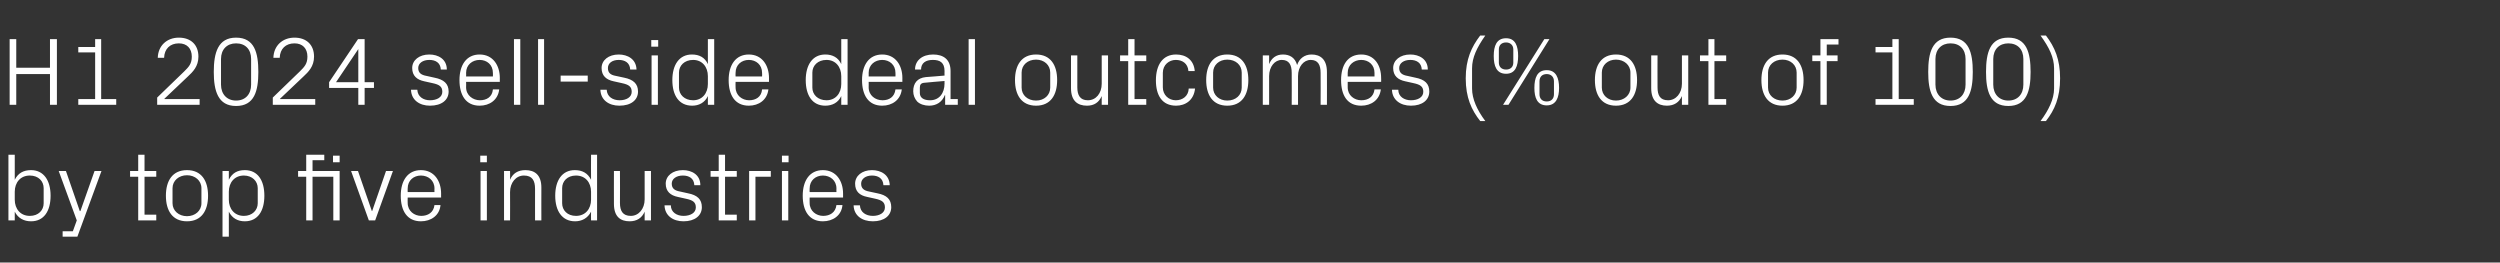 <?xml version="1.0" standalone="no"?><!DOCTYPE svg PUBLIC "-//W3C//DTD SVG 1.1//EN" "http://www.w3.org/Graphics/SVG/1.1/DTD/svg11.dtd"><svg xmlns="http://www.w3.org/2000/svg" version="1.1" width="830.3px" height="87.2px" viewBox="0 -9 830.3 87.2" style="top:-9px"><rect x="0" y="-9" width="830.3" height="87.2" fill="#333333" stroke="none"/>  <desc>H1 2024 sell side deal outcomes (% out of 100) by top five industries</desc>  <defs/>  <g id="Polygon46600">    <path d="M 4.9 57.3 C 4.9 60.4 6.8 62.7 9.9 62.7 C 12.8 62.7 14.5 60.8 14.5 58.5 C 14.5 58.5 14.5 53.5 14.5 53.5 C 14.5 51.2 12.8 49.3 9.9 49.3 C 6.8 49.3 4.9 51.6 4.9 54.7 C 4.9 54.7 4.9 57.3 4.9 57.3 Z M 2.8 64.2 L 2.8 42.4 L 4.9 42.4 C 4.9 42.4 4.93 50.66 4.9 50.7 C 6 48.5 7.8 47.5 10.3 47.5 C 14.5 47.5 16.8 50.9 16.8 56 C 16.8 61.1 14.6 64.5 10.3 64.5 C 8 64.5 6 63.5 4.9 61.3 C 4.93 61.34 4.9 64.2 4.9 64.2 L 2.8 64.2 Z M 26.7 61.1 L 31.4 47.8 L 33.7 47.8 L 25.7 69.6 L 20.8 69.6 L 20.8 67.8 L 24.2 67.8 L 25.5 64.2 L 19.5 47.8 L 21.9 47.8 L 26.5 61.1 L 26.7 61.1 Z M 48 62.3 L 51.9 62.3 L 51.9 64.2 L 45.9 64.2 L 45.9 49.7 L 43.2 49.7 L 43.2 47.8 L 45.9 47.8 L 45.9 42.4 L 48 42.4 L 48 47.8 L 51.9 47.8 L 51.9 49.7 L 48 49.7 L 48 62.3 Z M 62.1 47.5 C 66.9 47.5 69.1 51 69.1 56 C 69.1 61 66.9 64.5 62.1 64.5 C 57.3 64.5 55.1 61 55.1 56 C 55.1 51 57.3 47.5 62.1 47.5 Z M 66.9 53.5 C 66.9 51 64.8 49.2 62.1 49.2 C 59.4 49.2 57.3 51 57.3 53.5 C 57.3 53.5 57.3 58.5 57.3 58.5 C 57.3 61 59.4 62.8 62.1 62.8 C 64.8 62.8 66.9 61 66.9 58.5 C 66.9 58.5 66.9 53.5 66.9 53.5 Z M 76 57.3 C 76 60.4 77.9 62.7 81 62.7 C 83.8 62.7 85.6 60.8 85.6 58.5 C 85.6 58.5 85.6 53.5 85.6 53.5 C 85.6 51.2 83.8 49.3 81 49.3 C 77.9 49.3 76 51.6 76 54.7 C 76 54.7 76 57.3 76 57.3 Z M 73.9 69.6 L 73.9 47.8 L 76 47.8 C 76 47.8 76 50.66 76 50.7 C 77.1 48.5 78.8 47.5 81.3 47.5 C 85.6 47.5 87.8 50.9 87.8 56 C 87.8 61.1 85.6 64.5 81.3 64.5 C 79 64.5 77.1 63.5 76 61.3 C 76 61.34 76 69.6 76 69.6 L 73.9 69.6 Z M 110.7 64.2 L 110.7 49.7 L 103.8 49.7 L 103.8 64.2 L 101.7 64.2 L 101.7 49.7 L 99 49.7 L 99 47.8 L 101.7 47.8 L 101.7 42.4 L 107.7 42.4 L 107.7 44.2 L 103.8 44.2 L 103.8 47.8 L 112.8 47.8 L 112.8 64.2 L 110.7 64.2 Z M 112.8 44.9 L 110.6 44.9 L 110.6 42.7 L 112.8 42.7 L 112.8 44.9 Z M 123.6 61.1 L 128.2 47.8 L 130.5 47.8 L 124.6 64.2 L 122.5 64.2 L 116.6 47.8 L 118.9 47.8 L 123.5 61.1 L 123.6 61.1 Z M 144.3 53.6 C 144.3 50.9 142.2 49.3 139.8 49.3 C 137.4 49.3 135.4 50.9 135.4 53.6 C 135.36 53.6 135.4 54.8 135.4 54.8 L 144.3 54.8 C 144.3 54.8 144.25 53.6 144.3 53.6 Z M 146.3 59.1 C 146 62.6 143.1 64.5 139.8 64.5 C 135.2 64.5 133.1 61 133.1 56 C 133.1 51 135.4 47.5 139.8 47.5 C 144.2 47.5 146.5 51.1 146.5 55.3 C 146.49 55.26 146.5 56.6 146.5 56.6 L 135.4 56.6 C 135.4 56.6 135.36 58.4 135.4 58.4 C 135.4 61.1 137.6 62.7 139.9 62.7 C 142.1 62.7 144 61.6 144.3 59.1 C 144.3 59.1 146.3 59.1 146.3 59.1 Z M 159.6 64.2 L 159.6 47.8 L 161.7 47.8 L 161.7 64.2 L 159.6 64.2 Z M 161.7 44.9 L 159.5 44.9 L 159.5 42.7 L 161.7 42.7 L 161.7 44.9 Z M 177.7 53.7 C 177.7 51 176.8 49.3 174 49.3 C 171.4 49.3 169.4 51.6 169.4 54.8 C 169.44 54.78 169.4 64.2 169.4 64.2 L 167.4 64.2 L 167.4 47.8 L 169.4 47.8 C 169.4 47.8 169.44 50.69 169.4 50.7 C 170.3 48.6 172 47.5 174.5 47.5 C 177.6 47.5 179.8 49.1 179.8 53.3 C 179.77 53.28 179.8 64.2 179.8 64.2 L 177.7 64.2 C 177.7 64.2 177.69 53.66 177.7 53.7 Z M 196.3 54.7 C 196.3 51.6 194.4 49.3 191.3 49.3 C 188.4 49.3 186.7 51.2 186.7 53.5 C 186.7 53.5 186.7 58.5 186.7 58.5 C 186.7 60.8 188.4 62.7 191.3 62.7 C 194.4 62.7 196.3 60.4 196.3 57.3 C 196.3 57.3 196.3 54.7 196.3 54.7 Z M 196.3 64.2 C 196.3 64.2 196.25 61.34 196.3 61.3 C 195.2 63.5 193.2 64.5 191 64.5 C 186.7 64.5 184.4 61.1 184.4 56 C 184.4 50.9 186.7 47.5 190.9 47.5 C 193.4 47.5 195.2 48.5 196.3 50.7 C 196.25 50.66 196.3 42.4 196.3 42.4 L 198.3 42.4 L 198.3 64.2 L 196.3 64.2 Z M 205.9 58.4 C 205.9 61 206.8 62.7 209.5 62.7 C 212.1 62.7 214.1 60.4 214.1 57.2 C 214.08 57.22 214.1 47.8 214.1 47.8 L 216.2 47.8 L 216.2 64.2 L 214.1 64.2 C 214.1 64.2 214.08 61.31 214.1 61.3 C 213.2 63.4 211.5 64.5 209.1 64.5 C 206 64.5 203.9 62.9 203.9 58.7 C 203.87 58.72 203.9 47.8 203.9 47.8 L 205.9 47.8 C 205.9 47.8 205.95 58.37 205.9 58.4 Z M 228.5 55.2 C 231.6 55.8 233.1 57.2 233.1 59.8 C 233.1 62.6 230.8 64.5 227 64.5 C 223.5 64.5 220.8 62.6 220.7 59.2 C 220.7 59.2 222.8 59.2 222.8 59.2 C 222.8 61.5 224.8 62.7 227 62.7 C 229.3 62.7 231.1 61.7 231.1 59.9 C 231.1 58.2 230.2 57.5 227.8 57 C 227.8 57 225.1 56.4 225.1 56.4 C 222.7 55.9 221.1 54.6 221.1 52 C 221.1 49.4 223.4 47.5 226.8 47.5 C 229.7 47.5 232.6 49 232.6 52.5 C 232.6 52.5 230.6 52.5 230.6 52.5 C 230.5 50.2 228.8 49.3 226.8 49.3 C 224.6 49.3 223.1 50.4 223.1 52 C 223.1 53.6 224.1 54.3 225.8 54.6 C 225.8 54.6 228.5 55.2 228.5 55.2 Z M 240.8 62.3 L 244.7 62.3 L 244.7 64.2 L 238.7 64.2 L 238.7 49.7 L 236 49.7 L 236 47.8 L 238.7 47.8 L 238.7 42.4 L 240.8 42.4 L 240.8 47.8 L 244.7 47.8 L 244.7 49.7 L 240.8 49.7 L 240.8 62.3 Z M 248.8 47.8 L 256 47.8 L 256 49.7 L 250.9 49.7 L 250.9 64.2 L 248.8 64.2 L 248.8 47.8 Z M 259.7 64.2 L 259.7 47.8 L 261.8 47.8 L 261.8 64.2 L 259.7 64.2 Z M 261.9 44.9 L 259.7 44.9 L 259.7 42.7 L 261.9 42.7 L 261.9 44.9 Z M 277.8 53.6 C 277.8 50.9 275.7 49.3 273.3 49.3 C 270.9 49.3 268.9 50.9 268.9 53.6 C 268.86 53.6 268.9 54.8 268.9 54.8 L 277.8 54.8 C 277.8 54.8 277.76 53.6 277.8 53.6 Z M 279.8 59.1 C 279.5 62.6 276.6 64.5 273.3 64.5 C 268.7 64.5 266.6 61 266.6 56 C 266.6 51 268.9 47.5 273.3 47.5 C 277.7 47.5 280 51.1 280 55.3 C 280 55.26 280 56.6 280 56.6 L 268.9 56.6 C 268.9 56.6 268.86 58.4 268.9 58.4 C 268.9 61.1 271.1 62.7 273.4 62.7 C 275.6 62.7 277.5 61.6 277.8 59.1 C 277.8 59.1 279.8 59.1 279.8 59.1 Z M 291.4 55.2 C 294.5 55.8 296 57.2 296 59.8 C 296 62.6 293.7 64.5 289.9 64.5 C 286.3 64.5 283.6 62.6 283.5 59.2 C 283.5 59.2 285.6 59.2 285.6 59.2 C 285.7 61.5 287.6 62.7 289.9 62.7 C 292.1 62.7 293.9 61.7 293.9 59.9 C 293.9 58.2 293 57.5 290.7 57 C 290.7 57 288 56.4 288 56.4 C 285.5 55.9 284 54.6 284 52 C 284 49.4 286.3 47.5 289.6 47.5 C 292.5 47.5 295.4 49 295.5 52.5 C 295.5 52.5 293.4 52.5 293.4 52.5 C 293.3 50.2 291.6 49.3 289.6 49.3 C 287.5 49.3 286 50.4 286 52 C 286 53.6 287 54.3 288.6 54.6 C 288.6 54.6 291.4 55.2 291.4 55.2 Z " stroke="none" fill="#fff"/>  </g>  <g id="Polygon46599">    <path d="M 16.6 15.6 L 5.4 15.6 L 5.4 25.8 L 3.2 25.8 L 3.2 4 L 5.4 4 L 5.4 13.5 L 16.6 13.5 L 16.6 4 L 18.9 4 L 18.9 25.8 L 16.6 25.8 L 16.6 15.6 Z M 26 23.9 L 31.6 23.9 L 31.6 8.4 L 26 8.4 L 26 6.6 L 31.6 6.6 L 31.6 4 L 33.6 4 L 33.6 23.9 L 38.6 23.9 L 38.6 25.8 L 26 25.8 L 26 23.9 Z M 54.6 23.9 L 66.3 23.9 L 66.3 25.8 L 52.2 25.8 L 52.2 23.4 C 52.2 23.4 61.15 14.72 61.2 14.7 C 62.7 13.2 63.7 12.2 63.7 9.8 C 63.7 7.1 62.1 5.4 59.4 5.4 C 56.5 5.4 54.6 7.2 54.5 10.2 C 54.5 10.2 52.4 10.2 52.4 10.2 C 52.5 6.2 55.4 3.5 59.4 3.5 C 63.4 3.5 65.9 5.9 65.9 9.8 C 65.9 13.1 64 14.9 62.4 16.4 C 62.37 16.42 54.6 23.8 54.6 23.8 L 54.6 23.9 Z M 78.4 26.2 C 72.4 26.2 71 21.2 71 14.9 C 71 8.5 72.4 3.5 78.4 3.5 C 84.5 3.5 85.8 8.5 85.8 14.9 C 85.8 21.2 84.5 26.2 78.4 26.2 Z M 83.4 10.6 C 83.4 7.4 81.5 5.4 78.4 5.4 C 75.4 5.4 73.4 7.4 73.4 10.6 C 73.4 10.6 73.4 19.1 73.4 19.1 C 73.4 22.3 75.4 24.4 78.4 24.4 C 81.5 24.4 83.4 22.3 83.4 19.1 C 83.4 19.1 83.4 10.6 83.4 10.6 Z M 93 23.9 L 104.7 23.9 L 104.7 25.8 L 90.6 25.8 L 90.6 23.4 C 90.6 23.4 99.55 14.72 99.6 14.7 C 101.1 13.2 102.1 12.2 102.1 9.8 C 102.1 7.1 100.5 5.4 97.8 5.4 C 94.9 5.4 93 7.2 92.9 10.2 C 92.9 10.2 90.8 10.2 90.8 10.2 C 90.9 6.2 93.8 3.5 97.8 3.5 C 101.8 3.5 104.3 5.9 104.3 9.8 C 104.3 13.1 102.4 14.9 100.8 16.4 C 100.77 16.42 93 23.8 93 23.8 L 93 23.9 Z M 119 25.8 L 119 20.2 L 109.3 20.2 L 109.3 18.3 L 118.9 4 L 121.1 4 L 121.1 18.3 L 124.2 18.3 L 124.2 20.2 L 121.1 20.2 L 121.1 25.8 L 119 25.8 Z M 111.6 18.3 L 119 18.3 L 119 7.3 L 111.6 18.3 Z M 144.3 16.8 C 147.4 17.4 149 18.8 149 21.4 C 149 24.2 146.7 26.1 142.8 26.1 C 139.3 26.1 136.6 24.2 136.5 20.8 C 136.5 20.8 138.6 20.8 138.6 20.8 C 138.7 23.1 140.6 24.3 142.8 24.3 C 145.1 24.3 146.9 23.3 146.9 21.5 C 146.9 19.8 146 19.1 143.6 18.6 C 143.6 18.6 140.9 18 140.9 18 C 138.5 17.5 136.9 16.2 136.9 13.6 C 136.9 11 139.2 9.1 142.6 9.1 C 145.5 9.1 148.4 10.6 148.4 14.1 C 148.4 14.1 146.4 14.1 146.4 14.1 C 146.3 11.8 144.6 10.9 142.6 10.9 C 140.4 10.9 138.9 12 138.9 13.6 C 138.9 15.2 139.9 15.9 141.6 16.2 C 141.6 16.2 144.3 16.8 144.3 16.8 Z M 163.7 15.2 C 163.7 12.5 161.7 10.9 159.3 10.9 C 156.9 10.9 154.8 12.5 154.8 15.2 C 154.85 15.2 154.8 16.4 154.8 16.4 L 163.7 16.4 C 163.7 16.4 163.74 15.2 163.7 15.2 Z M 165.8 20.7 C 165.4 24.2 162.6 26.1 159.3 26.1 C 154.7 26.1 152.6 22.6 152.6 17.6 C 152.6 12.6 154.9 9.1 159.3 9.1 C 163.7 9.1 166 12.7 166 16.9 C 165.98 16.86 166 18.2 166 18.2 L 154.8 18.2 C 154.8 18.2 154.85 20 154.8 20 C 154.8 22.7 157.1 24.3 159.4 24.3 C 161.6 24.3 163.5 23.2 163.7 20.7 C 163.7 20.7 165.8 20.7 165.8 20.7 Z M 170.7 25.8 L 170.7 4 L 172.8 4 L 172.8 25.8 L 170.7 25.8 Z M 178.7 25.8 L 178.7 4 L 180.7 4 L 180.7 25.8 L 178.7 25.8 Z M 186.2 16.1 L 195.2 16.1 L 195.2 18.1 L 186.2 18.1 L 186.2 16.1 Z M 207.3 16.8 C 210.3 17.4 211.9 18.8 211.9 21.4 C 211.9 24.2 209.6 26.1 205.7 26.1 C 202.2 26.1 199.5 24.2 199.4 20.8 C 199.4 20.8 201.5 20.8 201.5 20.8 C 201.6 23.1 203.5 24.3 205.8 24.3 C 208 24.3 209.8 23.3 209.8 21.5 C 209.8 19.8 208.9 19.1 206.5 18.6 C 206.5 18.6 203.8 18 203.8 18 C 201.4 17.5 199.8 16.2 199.8 13.6 C 199.8 11 202.1 9.1 205.5 9.1 C 208.4 9.1 211.3 10.6 211.4 14.1 C 211.4 14.1 209.3 14.1 209.3 14.1 C 209.2 11.8 207.5 10.9 205.5 10.9 C 203.3 10.9 201.9 12 201.9 13.6 C 201.9 15.2 202.8 15.9 204.5 16.2 C 204.5 16.2 207.3 16.8 207.3 16.8 Z M 216.4 25.8 L 216.4 9.4 L 218.5 9.4 L 218.5 25.8 L 216.4 25.8 Z M 218.6 6.5 L 216.3 6.5 L 216.3 4.3 L 218.6 4.3 L 218.6 6.5 Z M 235.1 16.3 C 235.1 13.2 233.2 10.9 230.2 10.9 C 227.3 10.9 225.5 12.8 225.5 15.1 C 225.5 15.1 225.5 20.1 225.5 20.1 C 225.5 22.4 227.3 24.3 230.2 24.3 C 233.2 24.3 235.1 22 235.1 18.9 C 235.1 18.9 235.1 16.3 235.1 16.3 Z M 235.1 25.8 C 235.1 25.8 235.13 22.94 235.1 22.9 C 234.1 25.1 232.1 26.1 229.9 26.1 C 225.5 26.1 223.3 22.7 223.3 17.6 C 223.3 12.5 225.6 9.1 229.8 9.1 C 232.3 9.1 234.1 10.1 235.1 12.3 C 235.13 12.26 235.1 4 235.1 4 L 237.2 4 L 237.2 25.8 L 235.1 25.8 Z M 253.1 15.2 C 253.1 12.5 251.1 10.9 248.7 10.9 C 246.3 10.9 244.3 12.5 244.3 15.2 C 244.25 15.2 244.3 16.4 244.3 16.4 L 253.1 16.4 C 253.1 16.4 253.15 15.2 253.1 15.2 Z M 255.2 20.7 C 254.8 24.2 252 26.1 248.7 26.1 C 244.1 26.1 242 22.6 242 17.6 C 242 12.6 244.3 9.1 248.7 9.1 C 253.1 9.1 255.4 12.7 255.4 16.9 C 255.39 16.86 255.4 18.2 255.4 18.2 L 244.3 18.2 C 244.3 18.2 244.25 20 244.3 20 C 244.3 22.7 246.5 24.3 248.8 24.3 C 251 24.3 252.9 23.2 253.1 20.7 C 253.1 20.7 255.2 20.7 255.2 20.7 Z M 279.4 16.3 C 279.4 13.2 277.5 10.9 274.5 10.9 C 271.6 10.9 269.8 12.8 269.8 15.1 C 269.8 15.1 269.8 20.1 269.8 20.1 C 269.8 22.4 271.6 24.3 274.5 24.3 C 277.5 24.3 279.4 22 279.4 18.9 C 279.4 18.9 279.4 16.3 279.4 16.3 Z M 279.4 25.8 C 279.4 25.8 279.42 22.94 279.4 22.9 C 278.4 25.1 276.4 26.1 274.1 26.1 C 269.8 26.1 267.6 22.7 267.6 17.6 C 267.6 12.5 269.9 9.1 274.1 9.1 C 276.5 9.1 278.4 10.1 279.4 12.3 C 279.42 12.26 279.4 4 279.4 4 L 281.5 4 L 281.5 25.8 L 279.4 25.8 Z M 297.4 15.2 C 297.4 12.5 295.4 10.9 293 10.9 C 290.6 10.9 288.5 12.5 288.5 15.2 C 288.54 15.2 288.5 16.4 288.5 16.4 L 297.4 16.4 C 297.4 16.4 297.44 15.2 297.4 15.2 Z M 299.5 20.7 C 299.1 24.2 296.3 26.1 293 26.1 C 288.4 26.1 286.3 22.6 286.3 17.6 C 286.3 12.6 288.6 9.1 293 9.1 C 297.4 9.1 299.7 12.7 299.7 16.9 C 299.68 16.86 299.7 18.2 299.7 18.2 L 288.5 18.2 C 288.5 18.2 288.54 20 288.5 20 C 288.5 22.7 290.7 24.3 293.1 24.3 C 295.3 24.3 297.1 23.2 297.4 20.7 C 297.4 20.7 299.5 20.7 299.5 20.7 Z M 313.7 14.6 C 313.7 11.7 312.1 10.9 309.8 10.9 C 307.5 10.9 305.9 11.9 305.9 14.1 C 305.9 14.1 303.9 14.1 303.9 14.1 C 303.9 11.1 306.3 9.1 309.9 9.1 C 313.4 9.1 315.7 10.8 315.7 14.6 C 315.71 14.62 315.7 23.9 315.7 23.9 L 318.1 23.9 L 318.1 25.8 L 313.9 25.8 L 313.9 22.6 C 313.9 22.6 313.75 22.59 313.8 22.6 C 312.9 24.9 311 26.1 308.6 26.1 C 307 26.1 305.5 25.6 304.6 24.7 C 303.8 23.8 303.3 22.6 303.3 21.3 C 303.3 18.7 304.6 16.9 307.5 16.6 C 307.48 16.64 313.7 16.1 313.7 16.1 C 313.7 16.1 313.66 14.56 313.7 14.6 Z M 306.9 18.5 C 305.9 18.6 305.5 19.1 305.5 20.1 C 305.5 20.1 305.5 21.9 305.5 21.9 C 305.5 23.5 306.8 24.3 308.9 24.3 C 311.9 24.3 313.7 22 313.7 18.7 C 313.66 18.66 313.7 17.9 313.7 17.9 C 313.7 17.9 306.87 18.46 306.9 18.5 Z M 321.7 25.8 L 321.7 4 L 323.8 4 L 323.8 25.8 L 321.7 25.8 Z M 344.1 9.1 C 348.9 9.1 351.1 12.6 351.1 17.6 C 351.1 22.6 348.9 26.1 344.1 26.1 C 339.3 26.1 337.1 22.6 337.1 17.6 C 337.1 12.6 339.3 9.1 344.1 9.1 Z M 348.8 15.1 C 348.8 12.6 346.8 10.8 344.1 10.8 C 341.3 10.8 339.3 12.6 339.3 15.1 C 339.3 15.1 339.3 20.1 339.3 20.1 C 339.3 22.6 341.3 24.4 344.1 24.4 C 346.8 24.4 348.8 22.6 348.8 20.1 C 348.8 20.1 348.8 15.1 348.8 15.1 Z M 357.8 20 C 357.8 22.6 358.7 24.3 361.3 24.3 C 364 24.3 365.9 22 365.9 18.8 C 365.91 18.82 365.9 9.4 365.9 9.4 L 368 9.4 L 368 25.8 L 365.9 25.8 C 365.9 25.8 365.91 22.91 365.9 22.9 C 365 25 363.4 26.1 361 26.1 C 357.9 26.1 355.7 24.5 355.7 20.3 C 355.71 20.32 355.7 9.4 355.7 9.4 L 357.8 9.4 C 357.8 9.4 357.79 19.97 357.8 20 Z M 376.8 23.9 L 380.7 23.9 L 380.7 25.8 L 374.7 25.8 L 374.7 11.3 L 372 11.3 L 372 9.4 L 374.7 9.4 L 374.7 4 L 376.8 4 L 376.8 9.4 L 380.7 9.4 L 380.7 11.3 L 376.8 11.3 L 376.8 23.9 Z M 394.7 14.6 C 394.5 12 392.6 10.9 390.5 10.9 C 388.3 10.9 386.2 12.5 386.2 15.2 C 386.2 15.2 386.2 20 386.2 20 C 386.2 22.5 388.1 24.3 390.5 24.3 C 392.8 24.3 394.7 22.9 394.8 20.4 C 394.8 20.4 396.9 20.4 396.9 20.4 C 396.5 24.3 393.7 26.1 390.6 26.1 C 385.9 26.1 383.9 22.6 383.9 17.7 C 383.9 12.5 386.2 9.1 390.6 9.1 C 393.9 9.1 396.5 10.9 396.8 14.6 C 396.8 14.6 394.7 14.6 394.7 14.6 Z M 407.6 9.1 C 412.4 9.1 414.6 12.6 414.6 17.6 C 414.6 22.6 412.4 26.1 407.6 26.1 C 402.8 26.1 400.6 22.6 400.6 17.6 C 400.6 12.6 402.8 9.1 407.6 9.1 Z M 412.4 15.1 C 412.4 12.6 410.4 10.8 407.6 10.8 C 404.9 10.8 402.9 12.6 402.9 15.1 C 402.9 15.1 402.9 20.1 402.9 20.1 C 402.9 22.6 404.9 24.4 407.6 24.4 C 410.4 24.4 412.4 22.6 412.4 20.1 C 412.4 20.1 412.4 15.1 412.4 15.1 Z M 419.4 9.4 L 421.5 9.4 C 421.5 9.4 421.53 12.29 421.5 12.3 C 422.3 10.3 423.8 9.1 426.1 9.1 C 428.3 9.1 430.1 10.1 430.8 12.6 C 431.5 10.5 433.2 9.1 435.6 9.1 C 438.5 9.1 440.7 10.7 440.7 14.9 C 440.73 14.88 440.7 25.8 440.7 25.8 L 438.6 25.8 C 438.6 25.8 438.65 15.17 438.6 15.2 C 438.6 12.5 437.7 10.9 435.3 10.9 C 433 10.9 431.1 13.1 431.1 16.3 C 431.13 16.32 431.1 25.8 431.1 25.8 L 429 25.8 C 429 25.8 429.05 15.17 429 15.2 C 429 12.5 428.1 10.9 425.7 10.9 C 423.4 10.9 421.5 13.1 421.5 16.3 C 421.53 16.32 421.5 25.8 421.5 25.8 L 419.4 25.8 L 419.4 9.4 Z M 456.5 15.2 C 456.5 12.5 454.5 10.9 452.1 10.9 C 449.7 10.9 447.6 12.5 447.6 15.2 C 447.61 15.2 447.6 16.4 447.6 16.4 L 456.5 16.4 C 456.5 16.4 456.51 15.2 456.5 15.2 Z M 458.6 20.7 C 458.2 24.2 455.4 26.1 452.1 26.1 C 447.4 26.1 445.4 22.6 445.4 17.6 C 445.4 12.6 447.6 9.1 452.1 9.1 C 456.5 9.1 458.7 12.7 458.7 16.9 C 458.74 16.86 458.7 18.2 458.7 18.2 L 447.6 18.2 C 447.6 18.2 447.61 20 447.6 20 C 447.6 22.7 449.8 24.3 452.1 24.3 C 454.4 24.3 456.2 23.2 456.5 20.7 C 456.5 20.7 458.6 20.7 458.6 20.7 Z M 470.1 16.8 C 473.2 17.4 474.7 18.8 474.7 21.4 C 474.7 24.2 472.4 26.1 468.6 26.1 C 465.1 26.1 462.4 24.2 462.3 20.8 C 462.3 20.8 464.4 20.8 464.4 20.8 C 464.4 23.1 466.4 24.3 468.6 24.3 C 470.9 24.3 472.7 23.3 472.7 21.5 C 472.7 19.8 471.8 19.1 469.4 18.6 C 469.4 18.6 466.7 18 466.7 18 C 464.3 17.5 462.7 16.2 462.7 13.6 C 462.7 11 465 9.1 468.4 9.1 C 471.3 9.1 474.2 10.6 474.2 14.1 C 474.2 14.1 472.2 14.1 472.2 14.1 C 472.1 11.8 470.4 10.9 468.4 10.9 C 466.2 10.9 464.7 12 464.7 13.6 C 464.7 15.2 465.7 15.9 467.4 16.2 C 467.4 16.2 470.1 16.8 470.1 16.8 Z M 488.9 20.4 C 488.9 23.9 490.6 27.6 493.3 31.2 C 493.3 31.2 491.6 31.2 491.6 31.2 C 488.7 27.5 486.8 23.4 486.8 17 C 486.8 10.7 488.7 6.6 491.6 2.8 C 491.6 2.8 493.3 2.8 493.3 2.8 C 490.5 6.8 488.9 10.1 488.9 13.7 C 488.9 13.7 488.9 20.4 488.9 20.4 Z M 512.9 4 L 514.6 4 L 501 25.8 L 499.2 25.8 L 512.9 4 Z M 500.2 15.5 C 497 15.5 496.1 12.9 496.1 9.6 C 496.1 6.3 497 3.7 500.2 3.7 C 503.3 3.7 504.2 6.3 504.2 9.6 C 504.2 12.9 503.3 15.5 500.2 15.5 Z M 502.6 11.8 C 502.6 11.8 502.6 7.4 502.6 7.4 C 502.6 6 501.6 5.1 500.2 5.1 C 498.7 5.1 497.8 6 497.8 7.4 C 497.8 7.4 497.8 11.8 497.8 11.8 C 497.8 13.2 498.7 14.1 500.2 14.1 C 501.7 14.1 502.6 13.2 502.6 11.8 Z M 513.7 26 C 510.5 26 509.6 23.4 509.6 20.2 C 509.6 16.9 510.5 14.3 513.7 14.3 C 516.8 14.3 517.8 16.9 517.8 20.2 C 517.8 23.4 516.8 26 513.7 26 Z M 516.1 22.3 C 516.1 22.3 516.1 18 516.1 18 C 516.1 16.5 515.1 15.6 513.7 15.6 C 512.2 15.6 511.3 16.5 511.3 18 C 511.3 18 511.3 22.3 511.3 22.3 C 511.3 23.8 512.2 24.7 513.7 24.7 C 515.2 24.7 516.1 23.8 516.1 22.3 Z M 536.7 9.1 C 541.5 9.1 543.7 12.6 543.7 17.6 C 543.7 22.6 541.5 26.1 536.7 26.1 C 531.9 26.1 529.7 22.6 529.7 17.6 C 529.7 12.6 531.9 9.1 536.7 9.1 Z M 541.5 15.1 C 541.5 12.6 539.4 10.8 536.7 10.8 C 534 10.8 532 12.6 532 15.1 C 532 15.1 532 20.1 532 20.1 C 532 22.6 534 24.4 536.7 24.4 C 539.4 24.4 541.5 22.6 541.5 20.1 C 541.5 20.1 541.5 15.1 541.5 15.1 Z M 550.5 20 C 550.5 22.6 551.3 24.3 554 24.3 C 556.6 24.3 558.6 22 558.6 18.8 C 558.58 18.82 558.6 9.4 558.6 9.4 L 560.7 9.4 L 560.7 25.8 L 558.6 25.8 C 558.6 25.8 558.58 22.91 558.6 22.9 C 557.7 25 556 26.1 553.6 26.1 C 550.6 26.1 548.4 24.5 548.4 20.3 C 548.38 20.32 548.4 9.4 548.4 9.4 L 550.5 9.4 C 550.5 9.4 550.46 19.97 550.5 20 Z M 569.4 23.9 L 573.3 23.9 L 573.3 25.8 L 567.4 25.8 L 567.4 11.3 L 564.6 11.3 L 564.6 9.4 L 567.4 9.4 L 567.4 4 L 569.4 4 L 569.4 9.4 L 573.3 9.4 L 573.3 11.3 L 569.4 11.3 L 569.4 23.9 Z M 592 9.1 C 596.8 9.1 599 12.6 599 17.6 C 599 22.6 596.8 26.1 592 26.1 C 587.2 26.1 585 22.6 585 17.6 C 585 12.6 587.2 9.1 592 9.1 Z M 596.7 15.1 C 596.7 12.6 594.7 10.8 592 10.8 C 589.2 10.8 587.2 12.6 587.2 15.1 C 587.2 15.1 587.2 20.1 587.2 20.1 C 587.2 22.6 589.2 24.4 592 24.4 C 594.7 24.4 596.7 22.6 596.7 20.1 C 596.7 20.1 596.7 15.1 596.7 15.1 Z M 606.7 9.4 L 610.3 9.4 L 610.3 11.3 L 606.7 11.3 L 606.7 25.8 L 604.6 25.8 L 604.6 11.3 L 601.9 11.3 L 601.9 9.4 L 604.6 9.4 L 604.6 4 L 610.6 4 L 610.6 5.8 L 606.7 5.8 L 606.7 9.4 Z M 622.9 23.9 L 628.5 23.9 L 628.5 8.4 L 622.9 8.4 L 622.9 6.6 L 628.5 6.6 L 628.5 4 L 630.6 4 L 630.6 23.9 L 635.6 23.9 L 635.6 25.8 L 622.9 25.8 L 622.9 23.9 Z M 647.8 26.2 C 641.7 26.2 640.4 21.2 640.4 14.9 C 640.4 8.5 641.7 3.5 647.8 3.5 C 653.9 3.5 655.2 8.5 655.2 14.9 C 655.2 21.2 653.9 26.2 647.8 26.2 Z M 652.8 10.6 C 652.8 7.4 650.9 5.4 647.8 5.4 C 644.8 5.4 642.8 7.4 642.8 10.6 C 642.8 10.6 642.8 19.1 642.8 19.1 C 642.8 22.3 644.8 24.4 647.8 24.4 C 650.9 24.4 652.8 22.3 652.8 19.1 C 652.8 19.1 652.8 10.6 652.8 10.6 Z M 667 26.2 C 660.9 26.2 659.6 21.2 659.6 14.9 C 659.6 8.5 660.9 3.5 667 3.5 C 673.1 3.5 674.4 8.5 674.4 14.9 C 674.4 21.2 673.1 26.2 667 26.2 Z M 672 10.6 C 672 7.4 670.1 5.4 667 5.4 C 664 5.4 662 7.4 662 10.6 C 662 10.6 662 19.1 662 19.1 C 662 22.3 664 24.4 667 24.4 C 670.1 24.4 672 22.3 672 19.1 C 672 19.1 672 10.6 672 10.6 Z M 682.2 13.7 C 682.2 10.1 680.6 6.8 677.7 2.8 C 677.7 2.8 679.5 2.8 679.5 2.8 C 682.4 6.6 684.2 10.7 684.2 17 C 684.2 23.4 682.4 27.5 679.5 31.2 C 679.5 31.2 677.7 31.2 677.7 31.2 C 680.4 27.6 682.2 23.9 682.2 20.4 C 682.2 20.4 682.2 13.7 682.2 13.7 Z " stroke="none" fill="#fff"/>  </g></svg>